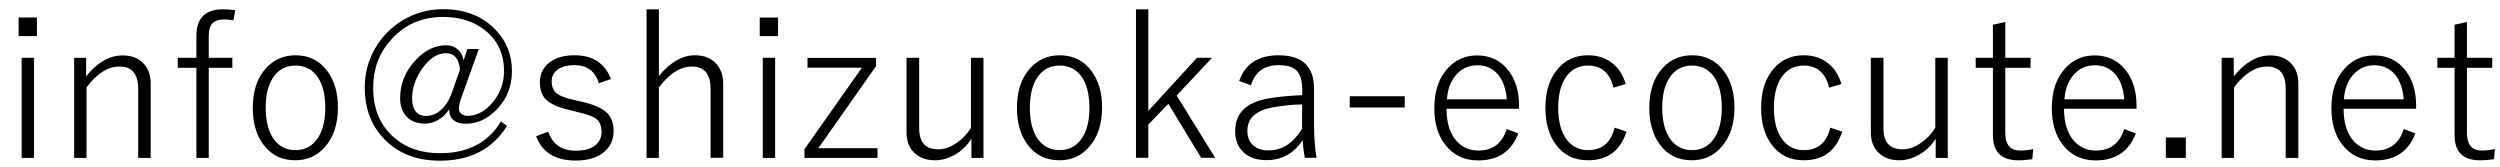 <?xml version="1.0" encoding="utf-8"?>
<!-- Generator: Adobe Illustrator 27.7.0, SVG Export Plug-In . SVG Version: 6.00 Build 0)  -->
<svg version="1.1" id="レイヤー_1" xmlns="http://www.w3.org/2000/svg" xmlns:xlink="http://www.w3.org/1999/xlink" x="0px"
	 y="0px" viewBox="0 0 180 12" style="enable-background:new 0 0 180 12;" xml:space="preserve">
<g>
	<path d="M2.66,1.26V2.6H1.34V1.26H2.66z M2.45,4.16v7.21H1.56V4.16H2.45z"/>
	<path d="M6.2,4.16V5.5c0.81-1.01,1.68-1.51,2.63-1.51c0.65,0,1.16,0.2,1.53,0.61c0.33,0.36,0.49,0.84,0.49,1.42v5.35H9.95V6.39
		c0-1.06-0.45-1.6-1.34-1.6c-0.84,0-1.63,0.5-2.38,1.5v5.08H5.34V4.16H6.2z"/>
	<path d="M16.94,0.73l-0.13,0.73C16.6,1.42,16.38,1.4,16.15,1.4c-0.42,0-0.72,0.11-0.89,0.32c-0.15,0.19-0.23,0.48-0.23,0.88v1.56
		h1.7v0.72h-1.7v6.49h-0.89V4.88h-1.34V4.16h1.34V2.58c0-1.27,0.64-1.91,1.91-1.91C16.26,0.67,16.56,0.69,16.94,0.73z"/>
	<path d="M21.28,3.98c0.96,0,1.73,0.38,2.29,1.14c0.51,0.68,0.76,1.55,0.76,2.61c0,1.23-0.33,2.2-0.98,2.9
		c-0.55,0.61-1.25,0.91-2.09,0.91c-0.98,0-1.75-0.38-2.31-1.15c-0.5-0.68-0.75-1.55-0.75-2.61c0-1.23,0.32-2.19,0.97-2.89
		C19.74,4.28,20.44,3.98,21.28,3.98z M21.28,4.72c-0.71,0-1.26,0.3-1.64,0.9c-0.34,0.53-0.51,1.24-0.51,2.13
		c0,1.03,0.22,1.82,0.65,2.36c0.38,0.46,0.87,0.7,1.49,0.7c0.71,0,1.25-0.3,1.64-0.91c0.34-0.54,0.51-1.25,0.51-2.15
		c0-1.02-0.22-1.8-0.65-2.34C22.39,4.95,21.9,4.72,21.28,4.72z"/>
	<path d="M34.47,3.54l-1.29,3.6c-0.09,0.26-0.14,0.51-0.14,0.73c0,0.13,0.07,0.24,0.2,0.34c0.12,0.08,0.26,0.13,0.41,0.13
		c0.69,0,1.32-0.34,1.87-1.03c0.51-0.63,0.77-1.37,0.77-2.2c0-1.23-0.46-2.21-1.38-2.94c-0.8-0.63-1.8-0.95-3-0.95
		c-1.54,0-2.8,0.55-3.77,1.66c-0.85,0.95-1.27,2.1-1.27,3.44c0,1.52,0.5,2.71,1.5,3.58c0.87,0.76,1.97,1.13,3.32,1.13
		c1.99,0,3.46-0.76,4.38-2.29l0.43,0.33c-1.04,1.67-2.65,2.5-4.83,2.5c-1.73,0-3.1-0.56-4.11-1.67c-0.86-0.95-1.3-2.14-1.3-3.58
		c0-1.03,0.25-1.98,0.76-2.86c0.5-0.85,1.17-1.52,2.02-2.03c0.88-0.51,1.83-0.77,2.87-0.77c1.53,0,2.78,0.48,3.72,1.43
		c0.82,0.83,1.23,1.83,1.23,3.03c0,1.11-0.38,2.05-1.15,2.82c-0.65,0.65-1.37,0.97-2.16,0.97s-1.2-0.35-1.21-1.04
		c-0.23,0.36-0.52,0.63-0.87,0.81c-0.29,0.15-0.58,0.22-0.87,0.22c-0.58,0-1.03-0.18-1.35-0.53c-0.29-0.32-0.44-0.75-0.44-1.3
		c0-1.05,0.38-1.98,1.15-2.78c0.66-0.69,1.38-1.03,2.15-1.03c0.36,0,0.65,0.11,0.87,0.32c0.21,0.19,0.34,0.45,0.4,0.77l0.27-0.82
		H34.47z M33.12,5.01c-0.08-0.79-0.41-1.18-1.01-1.18c-0.62,0-1.2,0.38-1.74,1.15c-0.46,0.67-0.7,1.37-0.7,2.13
		c0,0.39,0.09,0.7,0.28,0.93c0.18,0.21,0.42,0.31,0.71,0.31c0.41,0,0.78-0.15,1.11-0.45c0.31-0.28,0.55-0.65,0.73-1.13L33.12,5.01z"
		/>
	<path d="M43.99,5.69l-0.87,0.3c-0.27-0.87-0.86-1.3-1.76-1.3c-0.54,0-0.96,0.12-1.26,0.36c-0.25,0.21-0.38,0.47-0.38,0.8
		c0,0.4,0.13,0.7,0.38,0.89c0.23,0.17,0.63,0.32,1.2,0.45l0.58,0.13c0.89,0.21,1.5,0.48,1.84,0.82c0.3,0.31,0.46,0.74,0.46,1.3
		c0,0.66-0.26,1.18-0.77,1.57c-0.48,0.37-1.14,0.55-1.97,0.55c-1.45,0-2.4-0.58-2.84-1.75l0.87-0.33c0.32,0.92,0.98,1.37,1.99,1.37
		c0.67,0,1.16-0.15,1.48-0.46c0.24-0.23,0.37-0.53,0.37-0.87c0-0.45-0.13-0.77-0.38-0.96c-0.24-0.18-0.69-0.35-1.34-0.49L41,7.92
		c-0.85-0.19-1.43-0.46-1.75-0.82C39,6.82,38.87,6.42,38.87,5.92c0-0.6,0.24-1.08,0.71-1.44c0.44-0.33,1.04-0.5,1.79-0.5
		C42.68,3.98,43.55,4.55,43.99,5.69z"/>
	<path d="M47.44,0.67v4.8c0.82-0.99,1.68-1.49,2.6-1.49c0.65,0,1.16,0.2,1.53,0.61C51.9,4.96,52.07,5.43,52.07,6v5.36h-0.91V6.39
		c0-1.06-0.45-1.6-1.34-1.6c-0.83,0-1.62,0.5-2.38,1.5v5.08h-0.89V0.67H47.44z"/>
	<path d="M56.02,1.26V2.6h-1.32V1.26H56.02z M55.81,4.16v7.21h-0.89V4.16H55.81z"/>
	<path d="M63.07,4.16v0.61l-4.15,5.9h4.26v0.7h-5.26v-0.63l4.14-5.87h-3.92v-0.7H63.07z"/>
	<path d="M70.81,4.16v7.21h-0.87V9.99c-0.32,0.51-0.74,0.91-1.25,1.18c-0.44,0.24-0.9,0.37-1.37,0.37c-0.65,0-1.16-0.2-1.53-0.58
		c-0.35-0.36-0.52-0.83-0.52-1.44V4.16h0.91v5.09c0,1,0.46,1.5,1.38,1.5c0.45,0,0.9-0.16,1.36-0.49c0.4-0.28,0.73-0.63,0.99-1.06
		V4.16H70.81z"/>
	<path d="M76.3,3.98c0.96,0,1.73,0.38,2.29,1.14c0.51,0.68,0.76,1.55,0.76,2.61c0,1.23-0.33,2.2-0.98,2.9
		c-0.55,0.61-1.25,0.91-2.09,0.91c-0.98,0-1.75-0.38-2.31-1.15c-0.5-0.68-0.75-1.55-0.75-2.61c0-1.23,0.32-2.19,0.97-2.89
		C74.76,4.28,75.46,3.98,76.3,3.98z M76.3,4.72c-0.71,0-1.26,0.3-1.64,0.9c-0.34,0.53-0.51,1.24-0.51,2.13
		c0,1.03,0.22,1.82,0.65,2.36c0.38,0.46,0.87,0.7,1.49,0.7c0.71,0,1.25-0.3,1.64-0.91c0.34-0.54,0.51-1.25,0.51-2.15
		c0-1.02-0.22-1.8-0.65-2.34C77.41,4.95,76.92,4.72,76.3,4.72z"/>
	<path d="M87.27,4.16l-2.55,2.72l2.77,4.48h-1.01l-2.36-3.89l-1.44,1.5v2.39h-0.89V0.67h0.89v7.31l3.5-3.82H87.27z"/>
	<path d="M89.22,5.83c0.43-1.23,1.38-1.85,2.84-1.85c1.7,0,2.55,0.8,2.55,2.39v2.54c0,0.96,0.06,1.78,0.18,2.45h-0.84
		c-0.06-0.28-0.12-0.7-0.16-1.27c-0.63,0.96-1.5,1.44-2.6,1.44c-0.77,0-1.35-0.22-1.75-0.66c-0.34-0.37-0.51-0.85-0.51-1.43
		c0-1.3,0.81-2.09,2.44-2.36c0.63-0.11,1.43-0.19,2.39-0.23V6.47c0-0.69-0.15-1.16-0.45-1.43c-0.26-0.23-0.68-0.35-1.25-0.35
		c-1.03,0-1.69,0.48-1.99,1.45L89.22,5.83z M93.74,7.52c-0.72,0.01-1.46,0.09-2.2,0.23c-1.15,0.23-1.73,0.79-1.73,1.66
		c0,0.47,0.15,0.83,0.45,1.08c0.27,0.23,0.63,0.34,1.08,0.34c0.97,0,1.77-0.52,2.41-1.56V7.52z"/>
	<path d="M101.14,6.93v0.81h-3.96V6.93H101.14z"/>
	<path d="M109.38,7.83h-5.23c0,1.01,0.24,1.79,0.73,2.33c0.41,0.45,0.93,0.68,1.56,0.68c1.04,0,1.72-0.52,2.04-1.55l0.84,0.32
		c-0.5,1.29-1.46,1.94-2.89,1.94c-1.01,0-1.8-0.38-2.39-1.15c-0.52-0.68-0.77-1.55-0.77-2.62c0-1.22,0.33-2.18,0.99-2.89
		c0.56-0.6,1.25-0.9,2.09-0.9c0.95,0,1.71,0.37,2.27,1.1c0.5,0.66,0.75,1.49,0.75,2.51V7.83z M108.49,7.16
		c-0.07-0.83-0.31-1.47-0.73-1.9c-0.36-0.37-0.82-0.56-1.39-0.56c-0.65,0-1.17,0.25-1.58,0.75c-0.36,0.44-0.56,1-0.61,1.7H108.49z"
		/>
	<path d="M117.05,6.05l-0.88,0.26c-0.26-1.06-0.87-1.59-1.83-1.59c-0.71,0-1.25,0.3-1.64,0.9c-0.34,0.54-0.51,1.25-0.51,2.13
		c0,1.03,0.22,1.82,0.66,2.36c0.38,0.46,0.87,0.7,1.49,0.7c1.01,0,1.65-0.54,1.91-1.62l0.86,0.29c-0.45,1.38-1.37,2.06-2.77,2.06
		c-1,0-1.77-0.38-2.33-1.15c-0.49-0.67-0.74-1.54-0.74-2.62c0-1.23,0.32-2.19,0.96-2.89c0.55-0.6,1.25-0.9,2.1-0.9
		c0.71,0,1.3,0.2,1.78,0.59C116.56,4.93,116.87,5.42,117.05,6.05z"/>
	<path d="M121.83,3.98c0.96,0,1.73,0.38,2.29,1.14c0.51,0.68,0.76,1.55,0.76,2.61c0,1.23-0.33,2.2-0.98,2.9
		c-0.55,0.61-1.25,0.91-2.09,0.91c-0.98,0-1.75-0.38-2.31-1.15c-0.5-0.68-0.75-1.55-0.75-2.61c0-1.23,0.32-2.19,0.97-2.89
		C120.28,4.28,120.98,3.98,121.83,3.98z M121.83,4.72c-0.71,0-1.26,0.3-1.64,0.9c-0.34,0.53-0.51,1.24-0.51,2.13
		c0,1.03,0.22,1.82,0.65,2.36c0.38,0.46,0.87,0.7,1.49,0.7c0.71,0,1.25-0.3,1.64-0.91c0.34-0.54,0.51-1.25,0.51-2.15
		c0-1.02-0.22-1.8-0.65-2.34C122.94,4.95,122.44,4.72,121.83,4.72z"/>
	<path d="M132.58,6.05l-0.88,0.26c-0.26-1.06-0.87-1.59-1.83-1.59c-0.71,0-1.25,0.3-1.64,0.9c-0.34,0.54-0.51,1.25-0.51,2.13
		c0,1.03,0.22,1.82,0.66,2.36c0.38,0.46,0.87,0.7,1.49,0.7c1.01,0,1.65-0.54,1.91-1.62l0.86,0.29c-0.45,1.38-1.37,2.06-2.77,2.06
		c-1,0-1.77-0.38-2.33-1.15c-0.49-0.67-0.74-1.54-0.74-2.62c0-1.23,0.32-2.19,0.96-2.89c0.55-0.6,1.25-0.9,2.1-0.9
		c0.71,0,1.3,0.2,1.78,0.59C132.09,4.93,132.4,5.42,132.58,6.05z"/>
	<path d="M140.24,4.16v7.21h-0.87V9.99c-0.32,0.51-0.74,0.91-1.25,1.18c-0.44,0.24-0.9,0.37-1.37,0.37c-0.65,0-1.16-0.2-1.53-0.58
		c-0.35-0.36-0.52-0.83-0.52-1.44V4.16h0.91v5.09c0,1,0.46,1.5,1.38,1.5c0.45,0,0.9-0.16,1.36-0.49c0.4-0.28,0.73-0.63,0.99-1.06
		V4.16H140.24z"/>
	<path d="M144.38,1.58v2.58h1.82v0.72h-1.82v4.69c0,0.85,0.36,1.27,1.07,1.27c0.31,0,0.62-0.04,0.94-0.11l-0.06,0.73
		c-0.3,0.05-0.64,0.08-1.02,0.08c-1.21,0-1.82-0.6-1.82-1.8V4.88h-1.24V4.16h1.24V1.78L144.38,1.58z"/>
	<path d="M153.84,7.83h-5.23c0,1.01,0.24,1.79,0.73,2.33c0.41,0.45,0.93,0.68,1.56,0.68c1.04,0,1.72-0.52,2.04-1.55l0.84,0.32
		c-0.5,1.29-1.46,1.94-2.89,1.94c-1.01,0-1.8-0.38-2.39-1.15c-0.52-0.68-0.77-1.55-0.77-2.62c0-1.22,0.33-2.18,0.99-2.89
		c0.56-0.6,1.25-0.9,2.09-0.9c0.95,0,1.71,0.37,2.27,1.1c0.5,0.66,0.75,1.49,0.75,2.51V7.83z M152.95,7.16
		c-0.07-0.83-0.31-1.47-0.73-1.9c-0.36-0.37-0.82-0.56-1.39-0.56c-0.65,0-1.17,0.25-1.58,0.75c-0.36,0.44-0.56,1-0.61,1.7H152.95z"
		/>
	<path d="M157.38,9.9v1.47h-1.44V9.9H157.38z"/>
	<path d="M160.83,4.16V5.5c0.81-1.01,1.68-1.51,2.63-1.51c0.65,0,1.16,0.2,1.53,0.61c0.33,0.36,0.49,0.84,0.49,1.42v5.35h-0.91V6.39
		c0-1.06-0.45-1.6-1.34-1.6c-0.83,0-1.63,0.5-2.38,1.5v5.08h-0.89V4.16H160.83z"/>
	<path d="M173.97,7.83h-5.23c0,1.01,0.24,1.79,0.73,2.33c0.41,0.45,0.93,0.68,1.56,0.68c1.04,0,1.72-0.52,2.04-1.55l0.84,0.32
		c-0.5,1.29-1.46,1.94-2.89,1.94c-1.01,0-1.8-0.38-2.39-1.15c-0.52-0.68-0.77-1.55-0.77-2.62c0-1.22,0.33-2.18,0.99-2.89
		c0.56-0.6,1.25-0.9,2.09-0.9c0.95,0,1.71,0.37,2.27,1.1c0.5,0.66,0.75,1.49,0.75,2.51V7.83z M173.07,7.16
		c-0.07-0.83-0.31-1.47-0.73-1.9c-0.36-0.37-0.82-0.56-1.39-0.56c-0.65,0-1.17,0.25-1.58,0.75c-0.36,0.44-0.56,1-0.61,1.7H173.07z"
		/>
	<path d="M177.62,1.58v2.58h1.82v0.72h-1.82v4.69c0,0.85,0.36,1.27,1.07,1.27c0.31,0,0.62-0.04,0.94-0.11l-0.06,0.73
		c-0.3,0.05-0.64,0.08-1.02,0.08c-1.21,0-1.82-0.6-1.82-1.8V4.88h-1.24V4.16h1.24V1.78L177.62,1.58z"/>
</g>
<g>
</g>
<g>
</g>
<g>
</g>
<g>
</g>
<g>
</g>
<g>
</g>
<g>
</g>
<g>
</g>
<g>
</g>
<g>
</g>
<g>
</g>
<g>
</g>
<g>
</g>
<g>
</g>
<g>
</g>
</svg>
